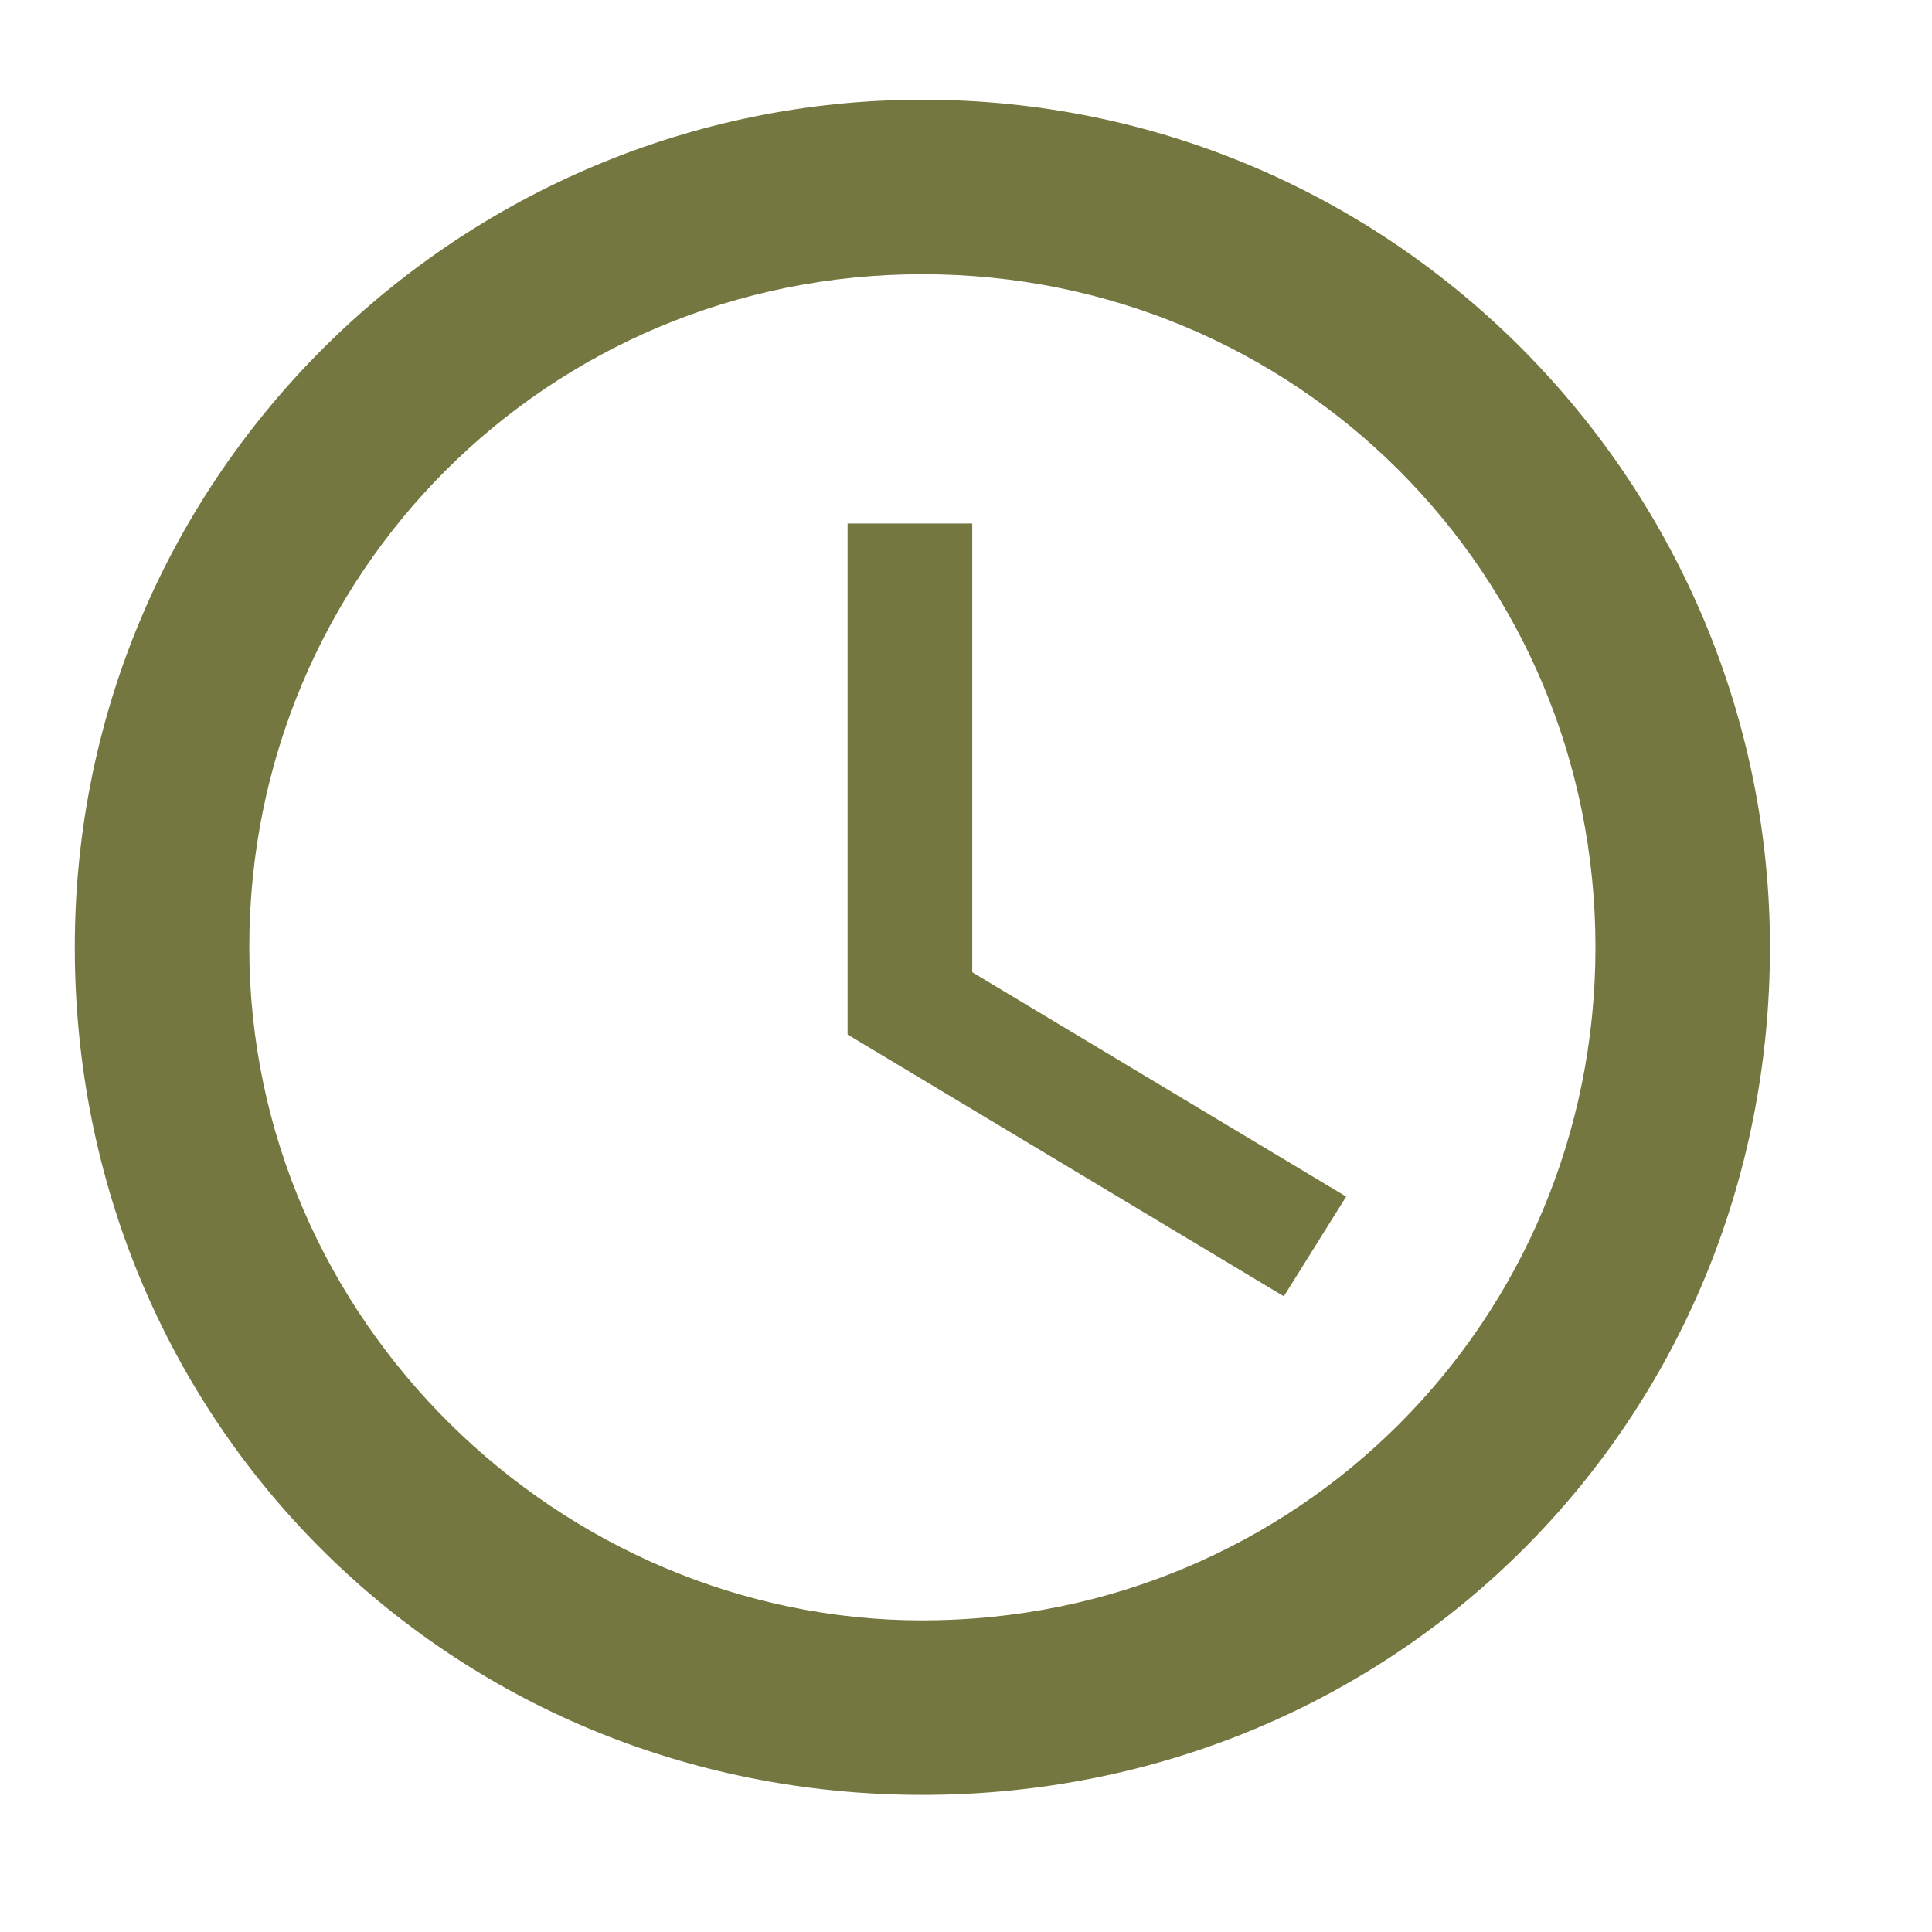 <svg enable-background="new 0 0 15.5 15.5" viewBox="0 0 15.5 15.5" xmlns="http://www.w3.org/2000/svg"><path d="m7.4.8c-3.7 0-6.8 3-6.8 6.8s3 6.8 6.8 6.8 6.8-3 6.8-6.8c0-3.7-3-6.8-6.8-6.8zm0 12.2c-2.9 0-5.4-2.4-5.4-5.4s2.4-5.4 5.4-5.4 5.4 2.4 5.4 5.4-2.4 5.4-5.4 5.4zm.4-8.8h-1v4.1l3.5 2.1.5-.8-3-1.8z" fill="#74773F"/></svg>